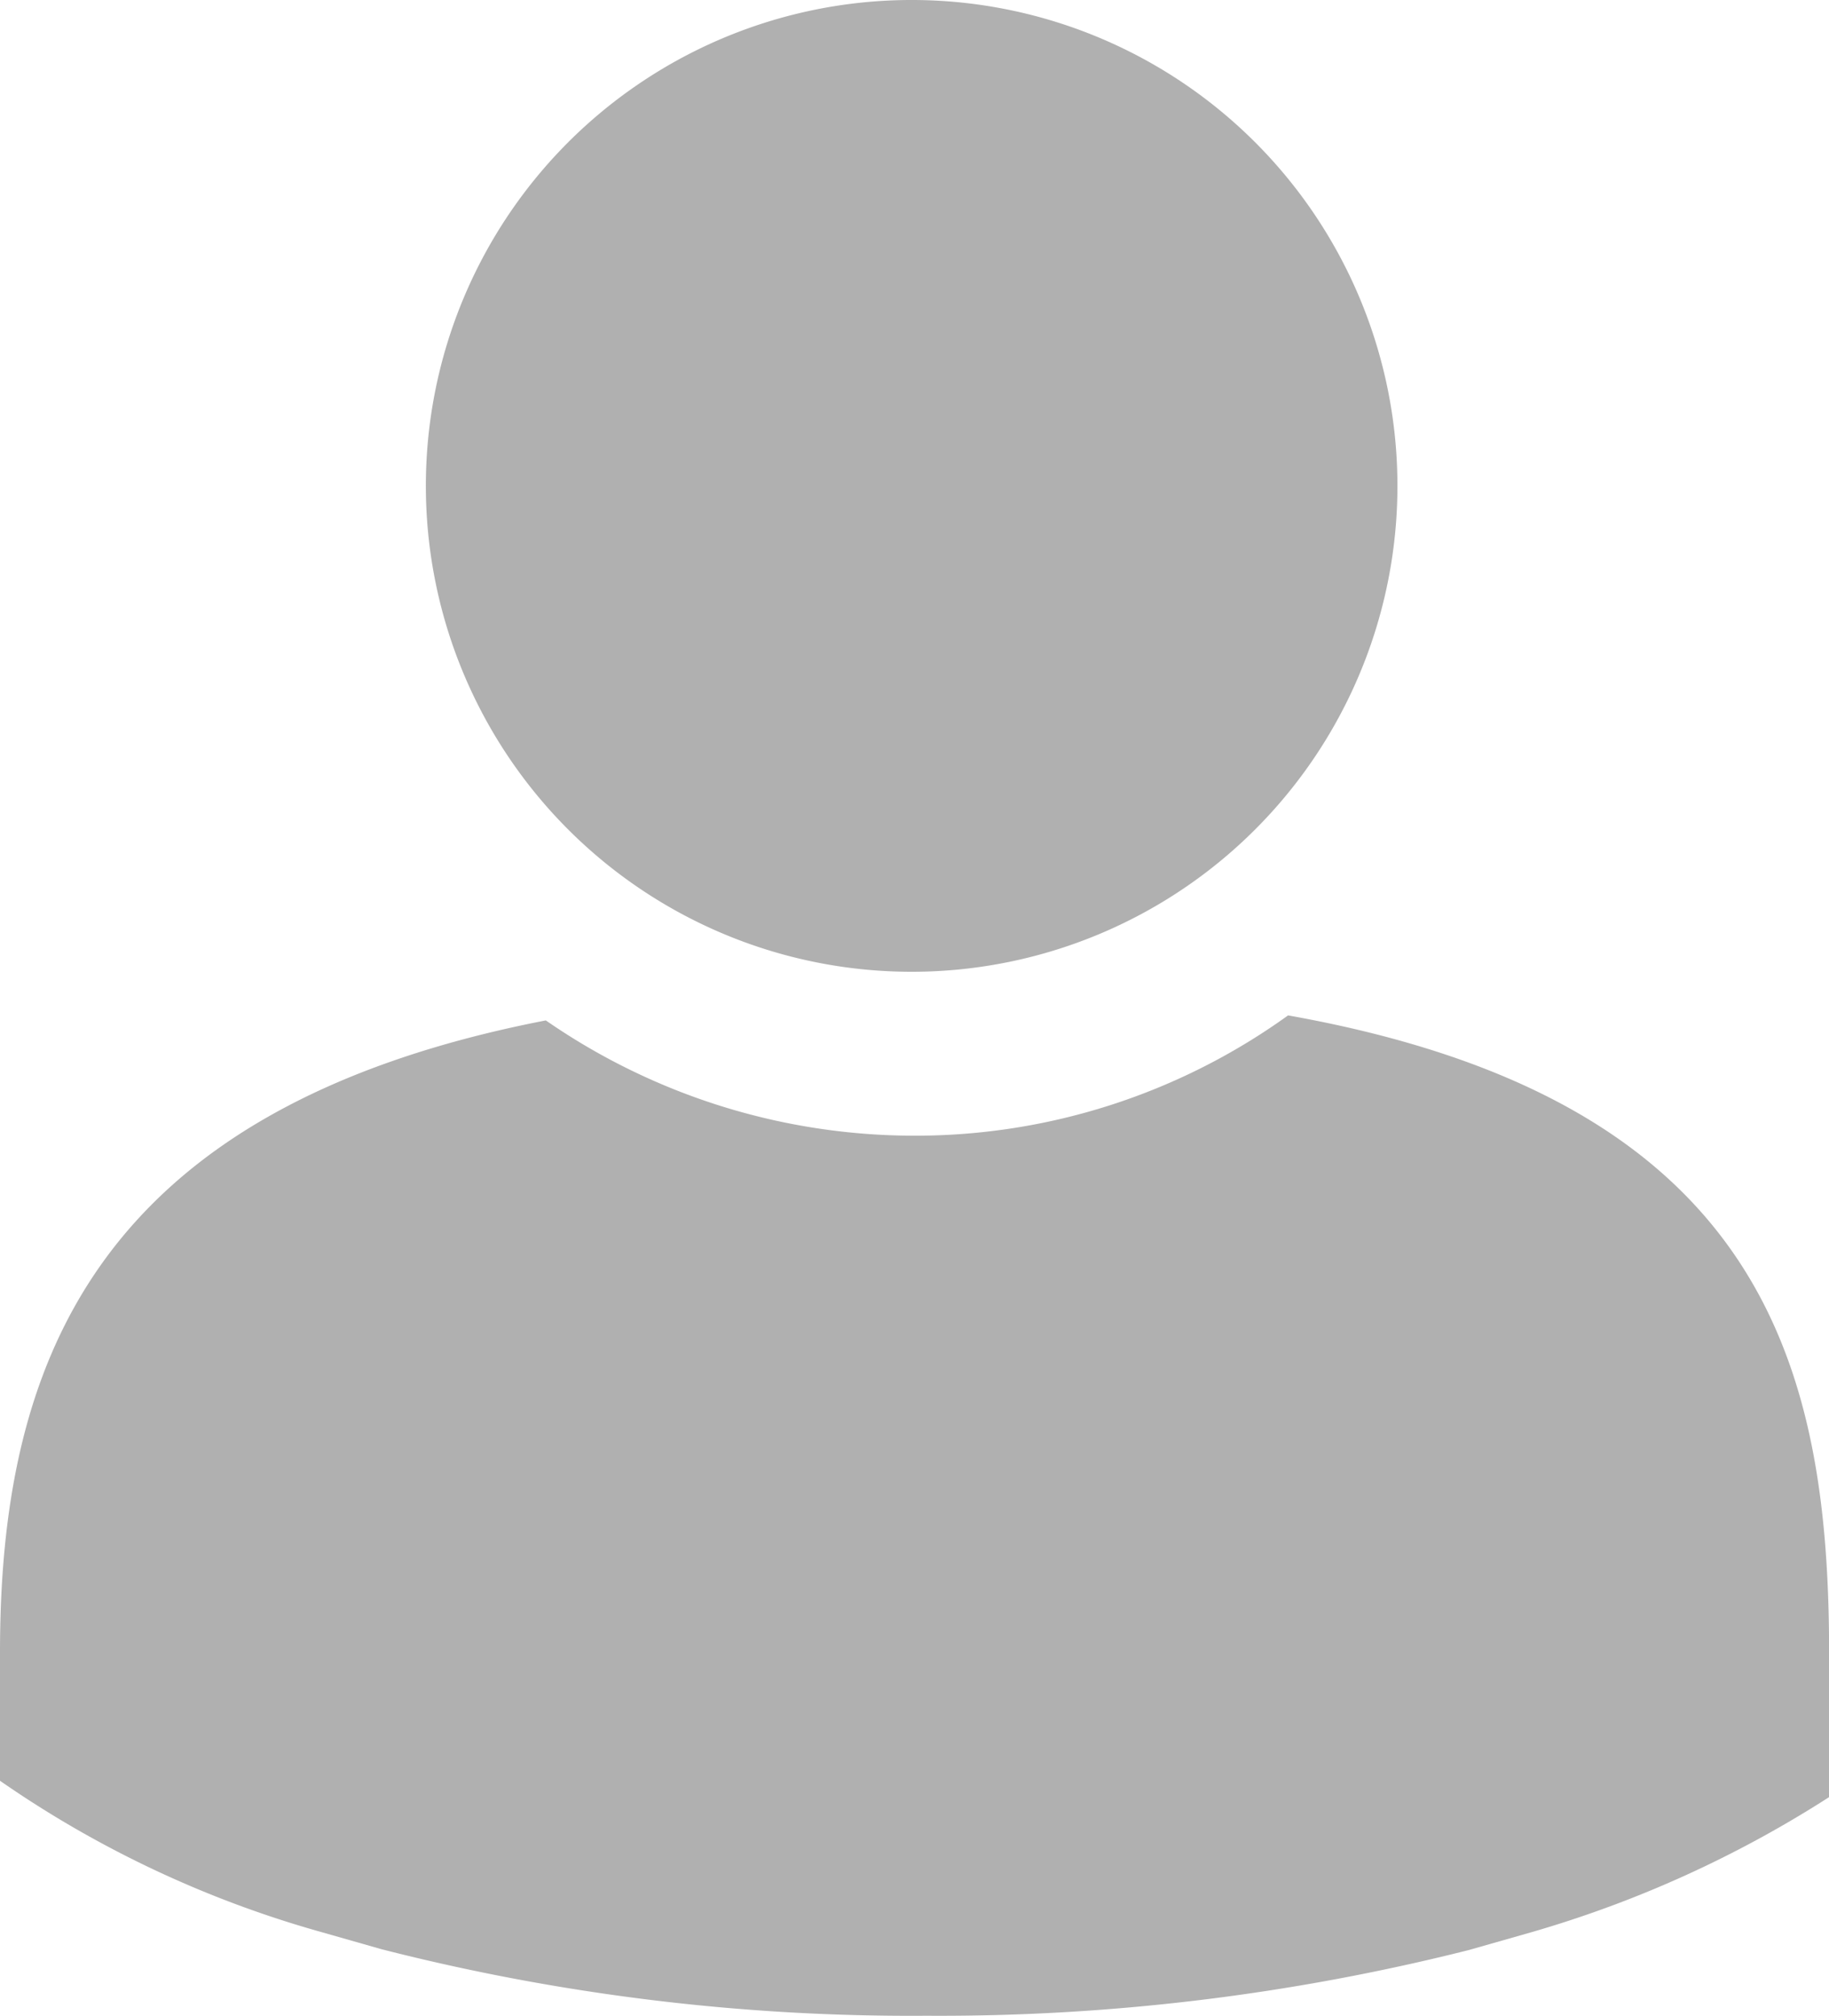 <svg xmlns="http://www.w3.org/2000/svg" width="18.249" height="20.111" viewBox="0 0 18.249 20.111">
    <g id="Layer_2" data-name="Layer 2" transform="translate(0 0)">
        <g id="PP_LOGO" data-name="PP LOGO" transform="translate(0 0)">
            <path id="Path_216" data-name="Path 216" d="M10.052,0a4.847,4.847,0,1,0,4.823,4.839A4.847,4.847,0,0,0,10.052,0Z" transform="translate(-0.932 0)" fill="#b0b0b0"/>
            <path id="Path_217" data-name="Path 217" d="M12.852,12.35a6.364,6.364,0,0,1-3.732,1.2A6.463,6.463,0,0,1,5.446,12.4C.886,13.285,0,15.893,0,18.706v1.279a10.662,10.662,0,0,0,3.174,1.5l.632.18a21.324,21.324,0,0,0,5.438.664,21.6,21.6,0,0,0,5.413-.656l.632-.18a11.285,11.285,0,0,0,2.961-1.345V18.706C18.249,15.852,17.6,13.195,12.852,12.35Z" transform="translate(0 -2.221)" fill="#b0b0b0"/>
        </g>
    </g>
</svg>
